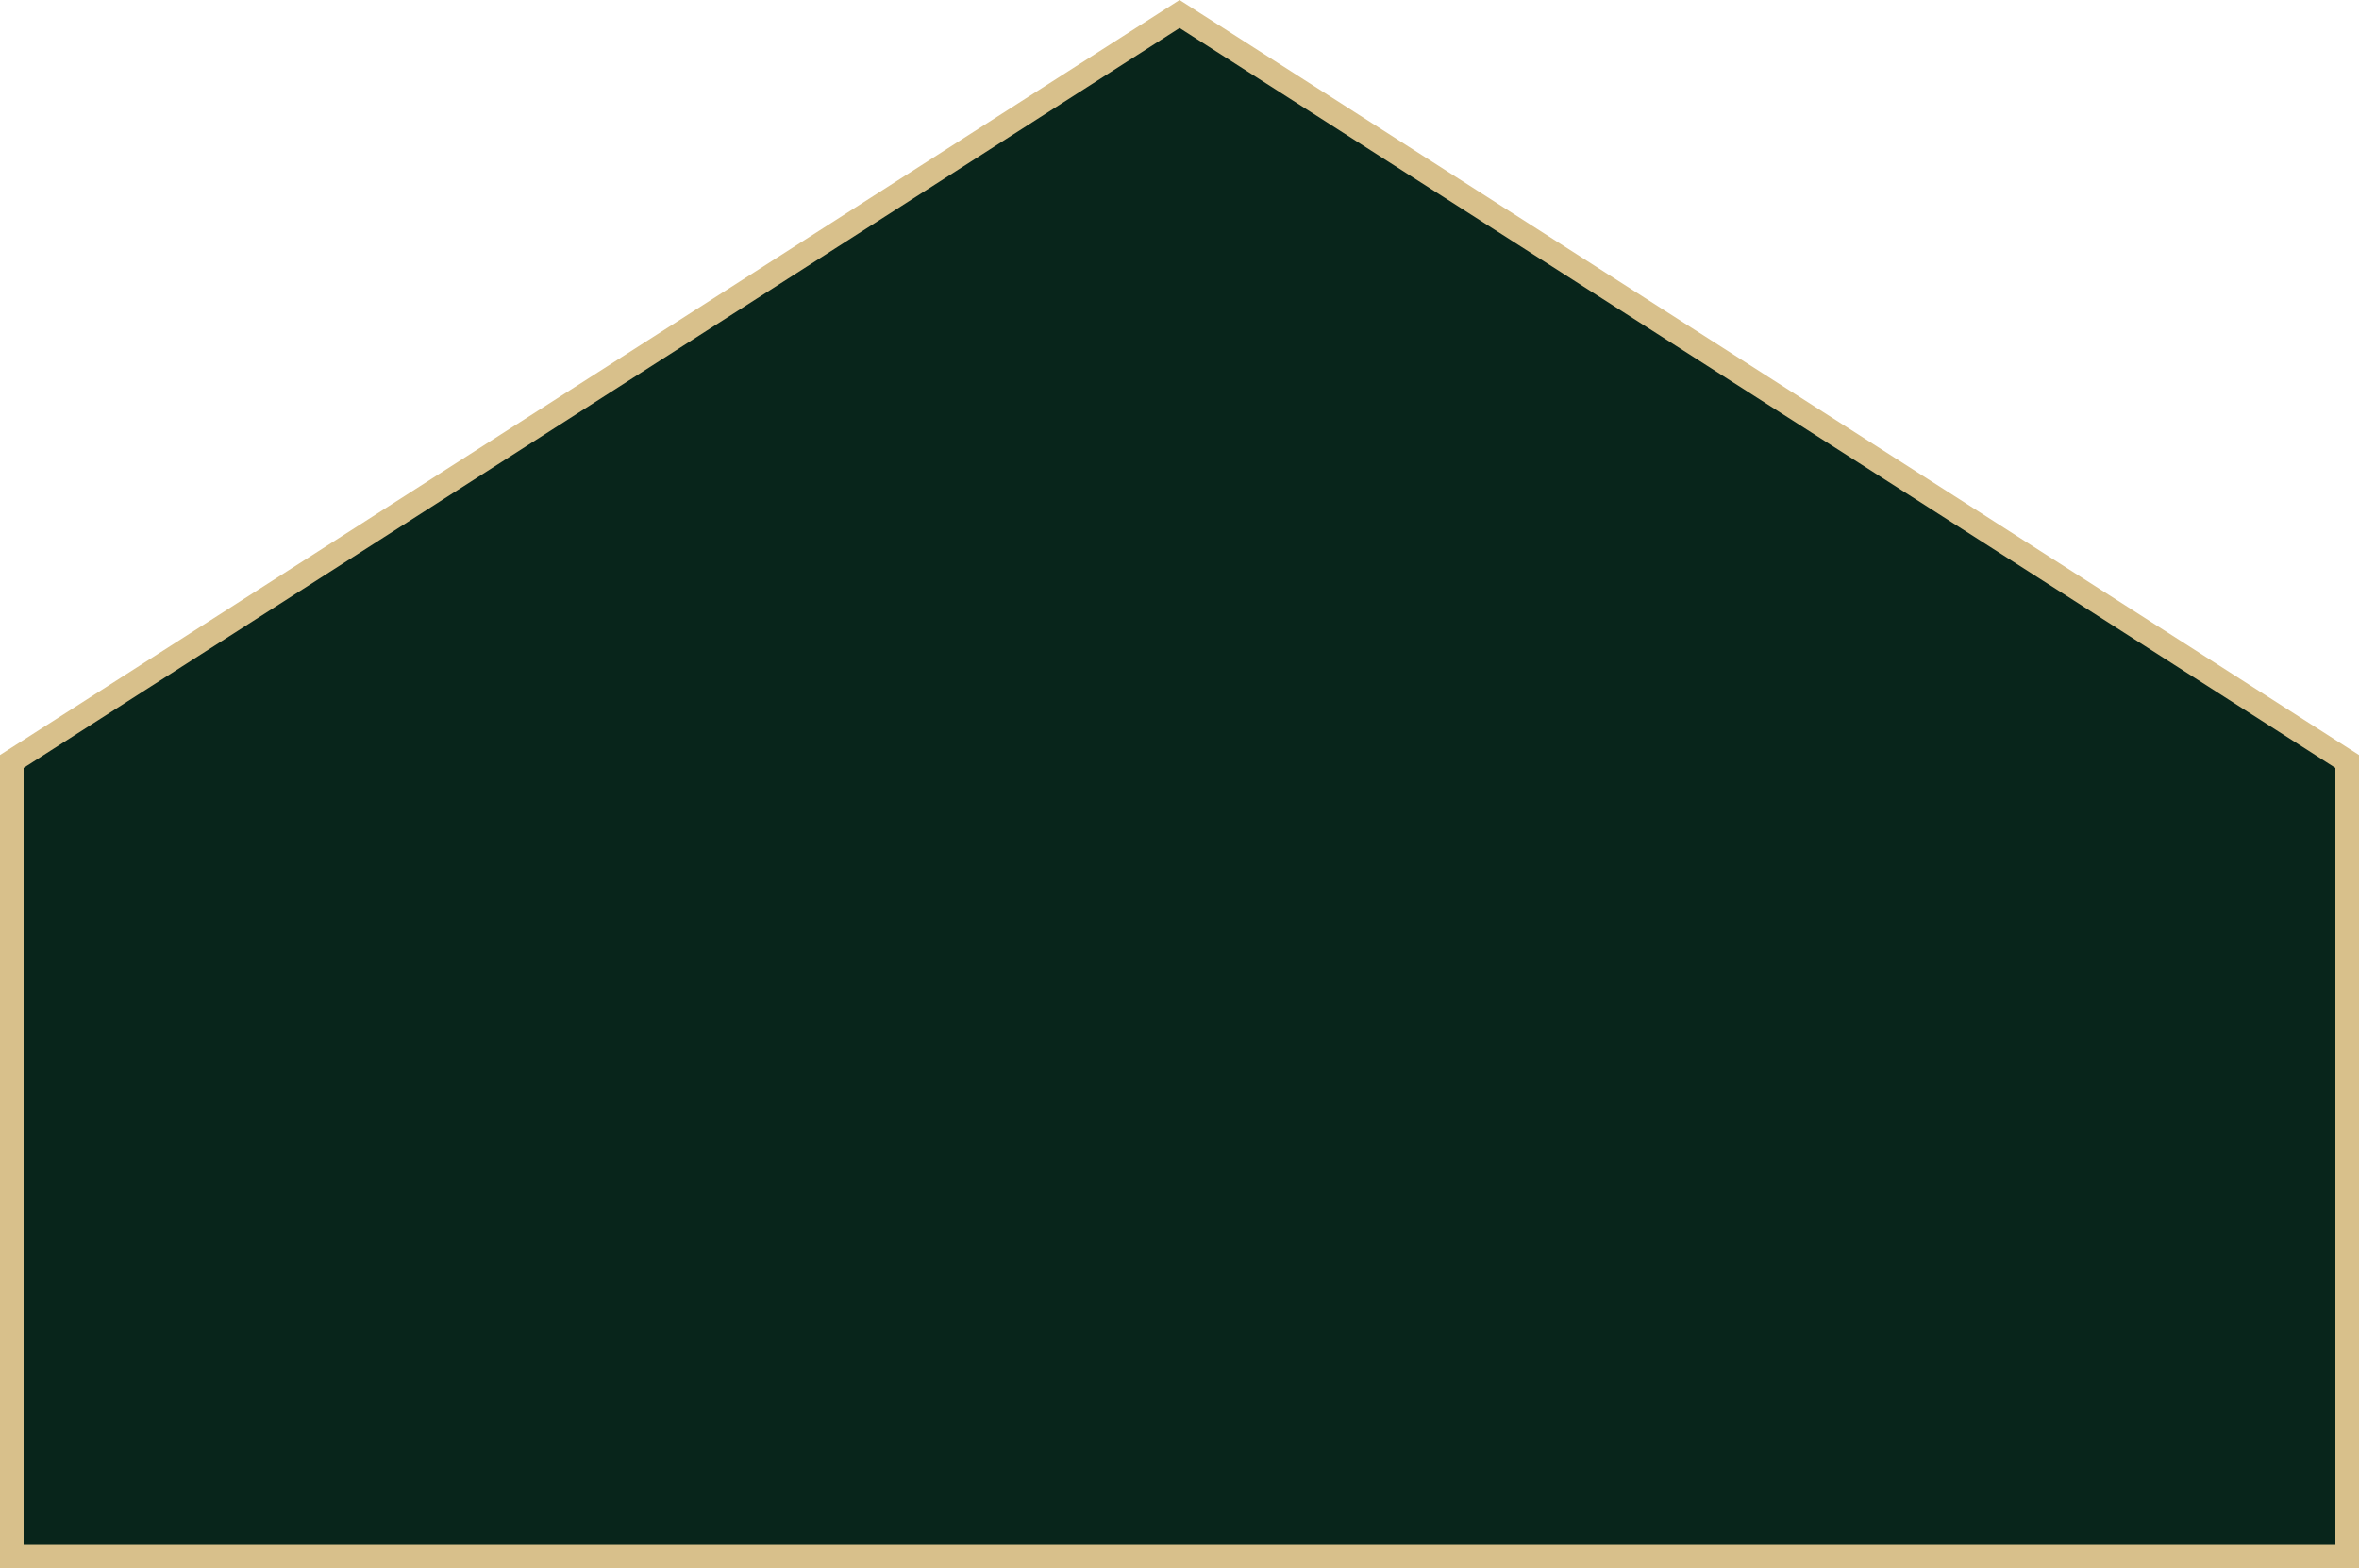 <?xml version="1.0" encoding="UTF-8"?> <svg xmlns="http://www.w3.org/2000/svg" width="200" height="133" viewBox="0 0 200 133" fill="none"><path d="M199 64.569V132H1V64.569L100.005 1.187L199 64.569Z" fill="#08251B" stroke="#D8C08B" stroke-width="2"></path></svg> 